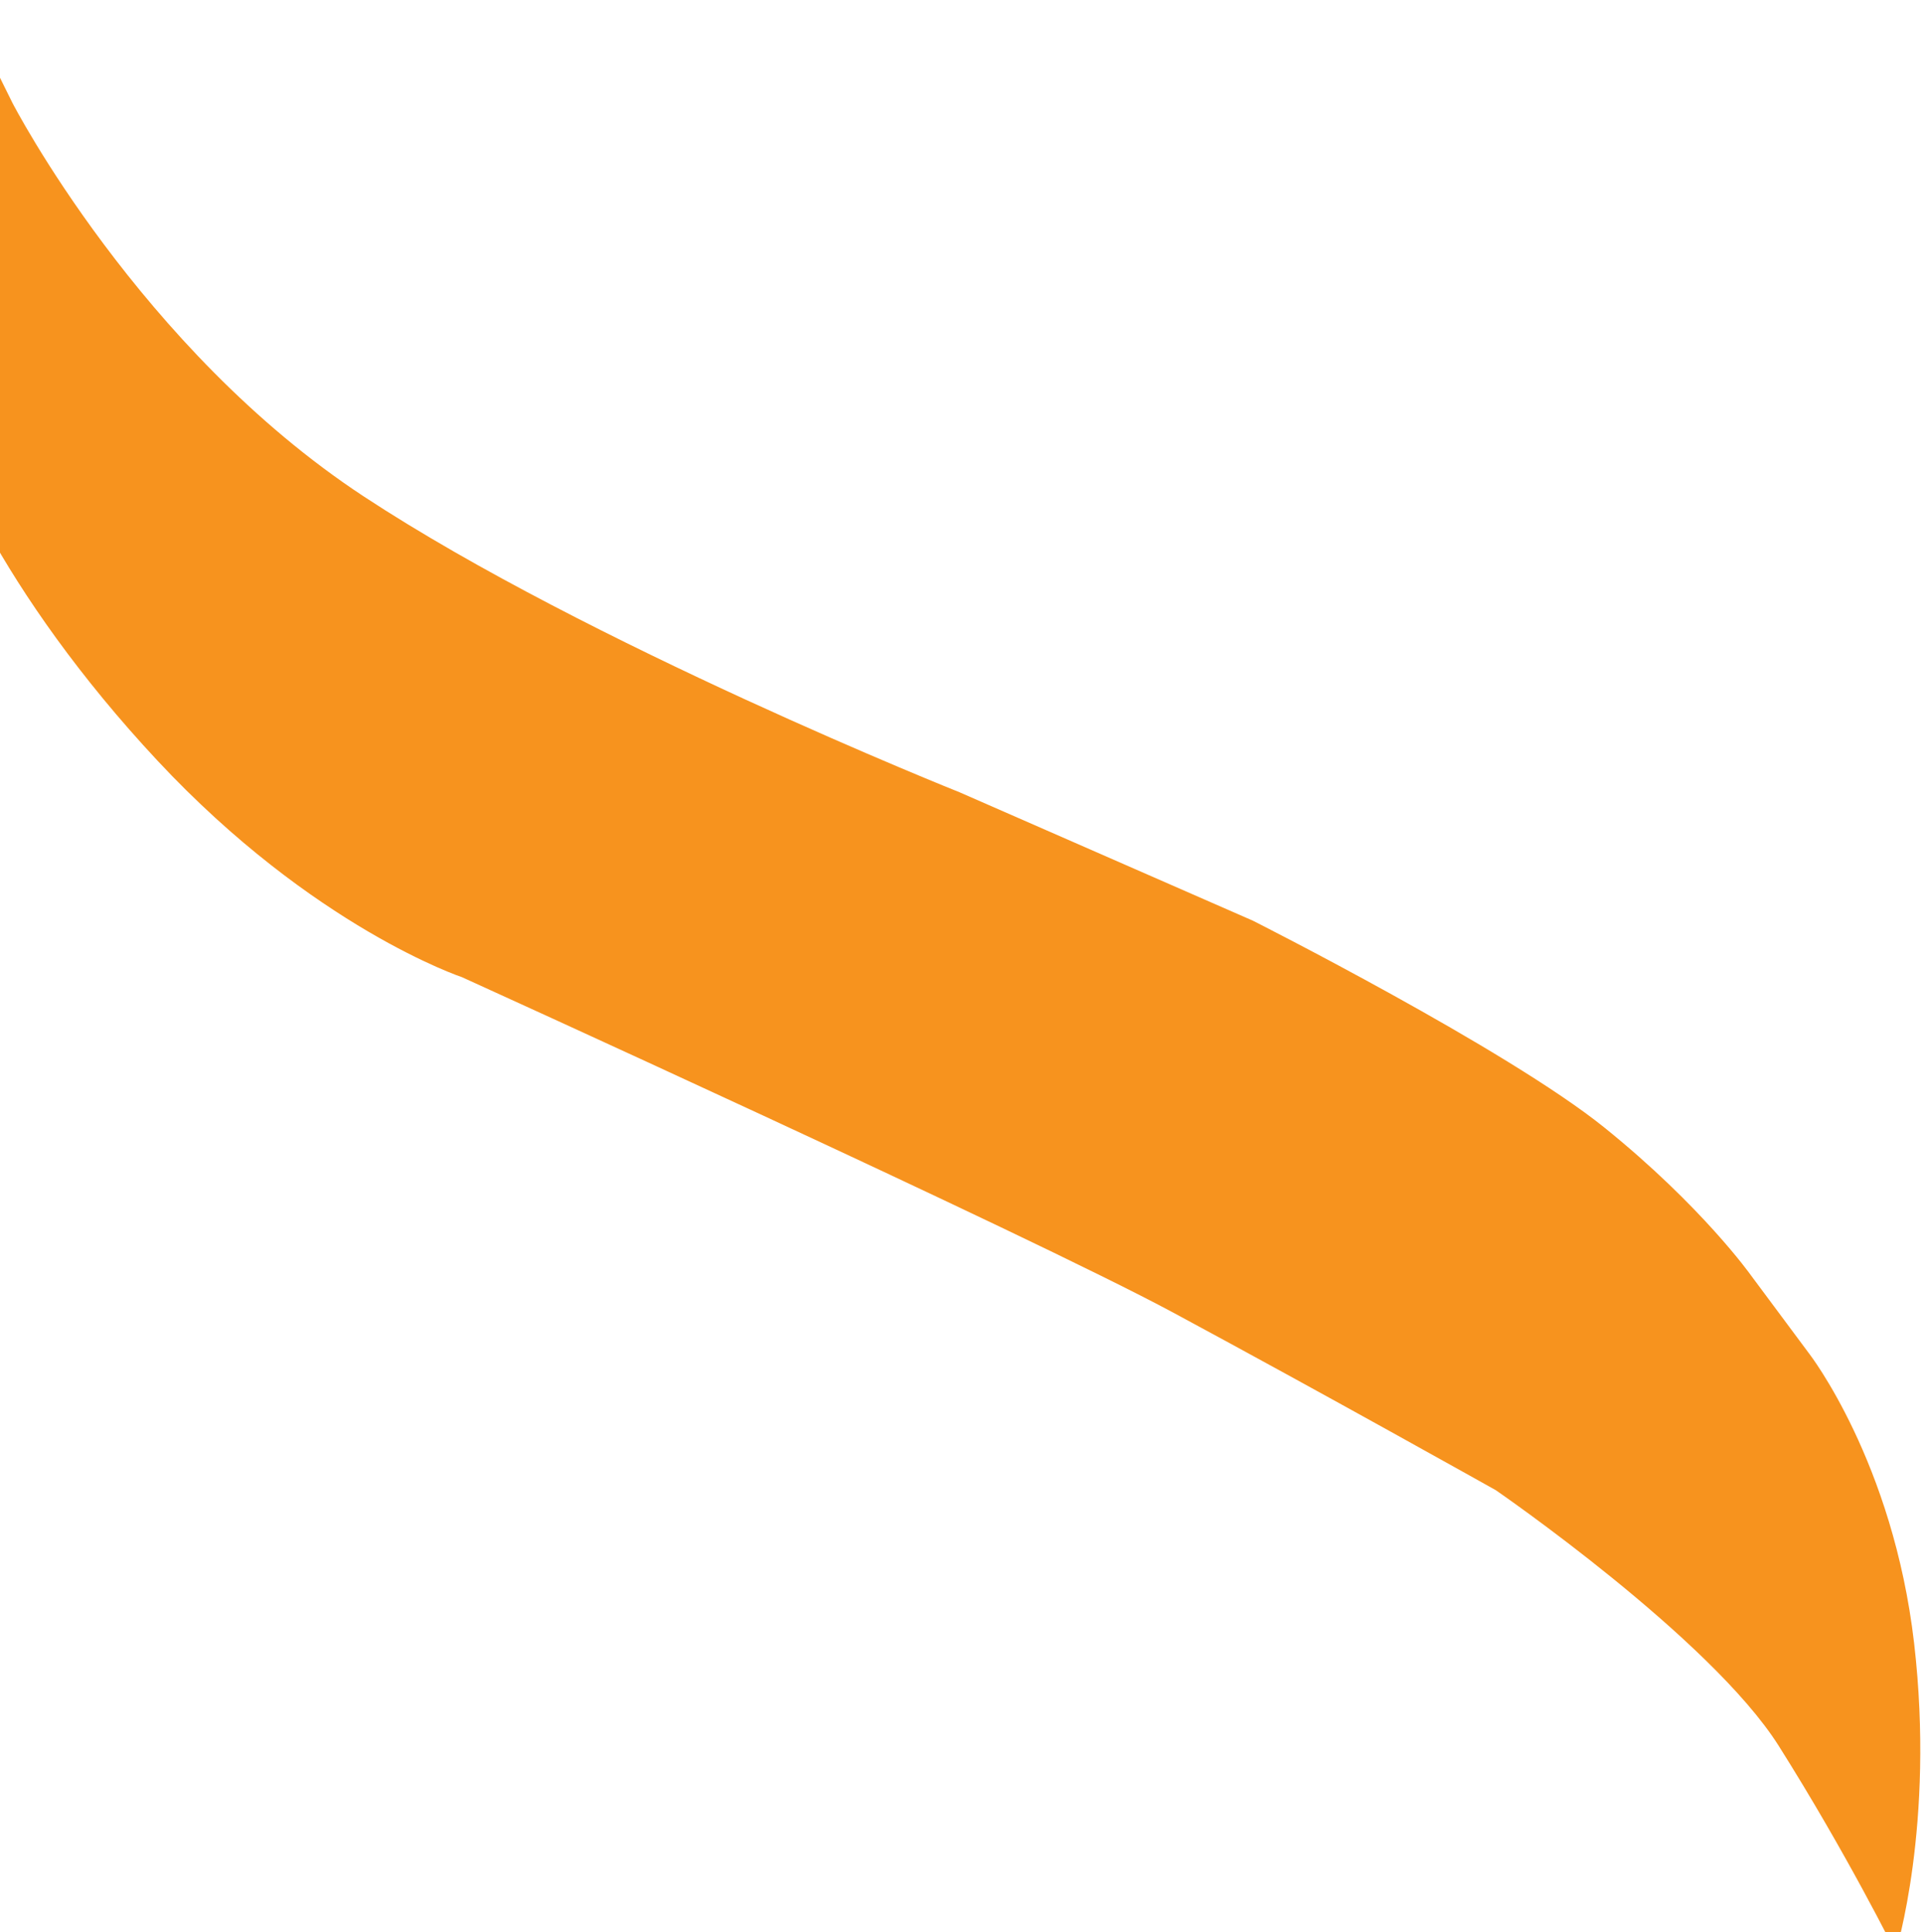 <svg xmlns="http://www.w3.org/2000/svg" width="615" height="618" viewBox="0 0 615 618" fill="none">
    <path
        d="M-11.546 1.551L4.009 32.965C4.009 32.965 44.463 111.504 116.299 158.765C188.135 206.026 306.91 253.422 306.91 253.422L400.669 294.473C400.669 294.473 481.912 335.488 513.131 360.673C544.351 385.858 559.934 407.862 559.934 407.862L578.637 433.011C578.637 433.011 605.448 467.594 612.165 525.645C618.881 583.697 606.246 624.44 606.246 624.44C606.246 624.44 590.691 593.026 568.886 558.457C547.081 523.889 478.374 476.637 478.374 476.637C478.374 476.637 422.138 445.105 375.272 419.875C328.406 394.644 147.772 312.563 147.772 312.563C147.772 312.563 100.253 296.741 50.34 243.269C0.426 189.798 -21.333 139.545 -21.288 123.861C-21.242 108.177 -30.512 67.37 -21.015 29.755C-11.519 -7.86 -11.546 1.551 -11.546 1.551Z"
        fill="#F7931E" />
</svg>